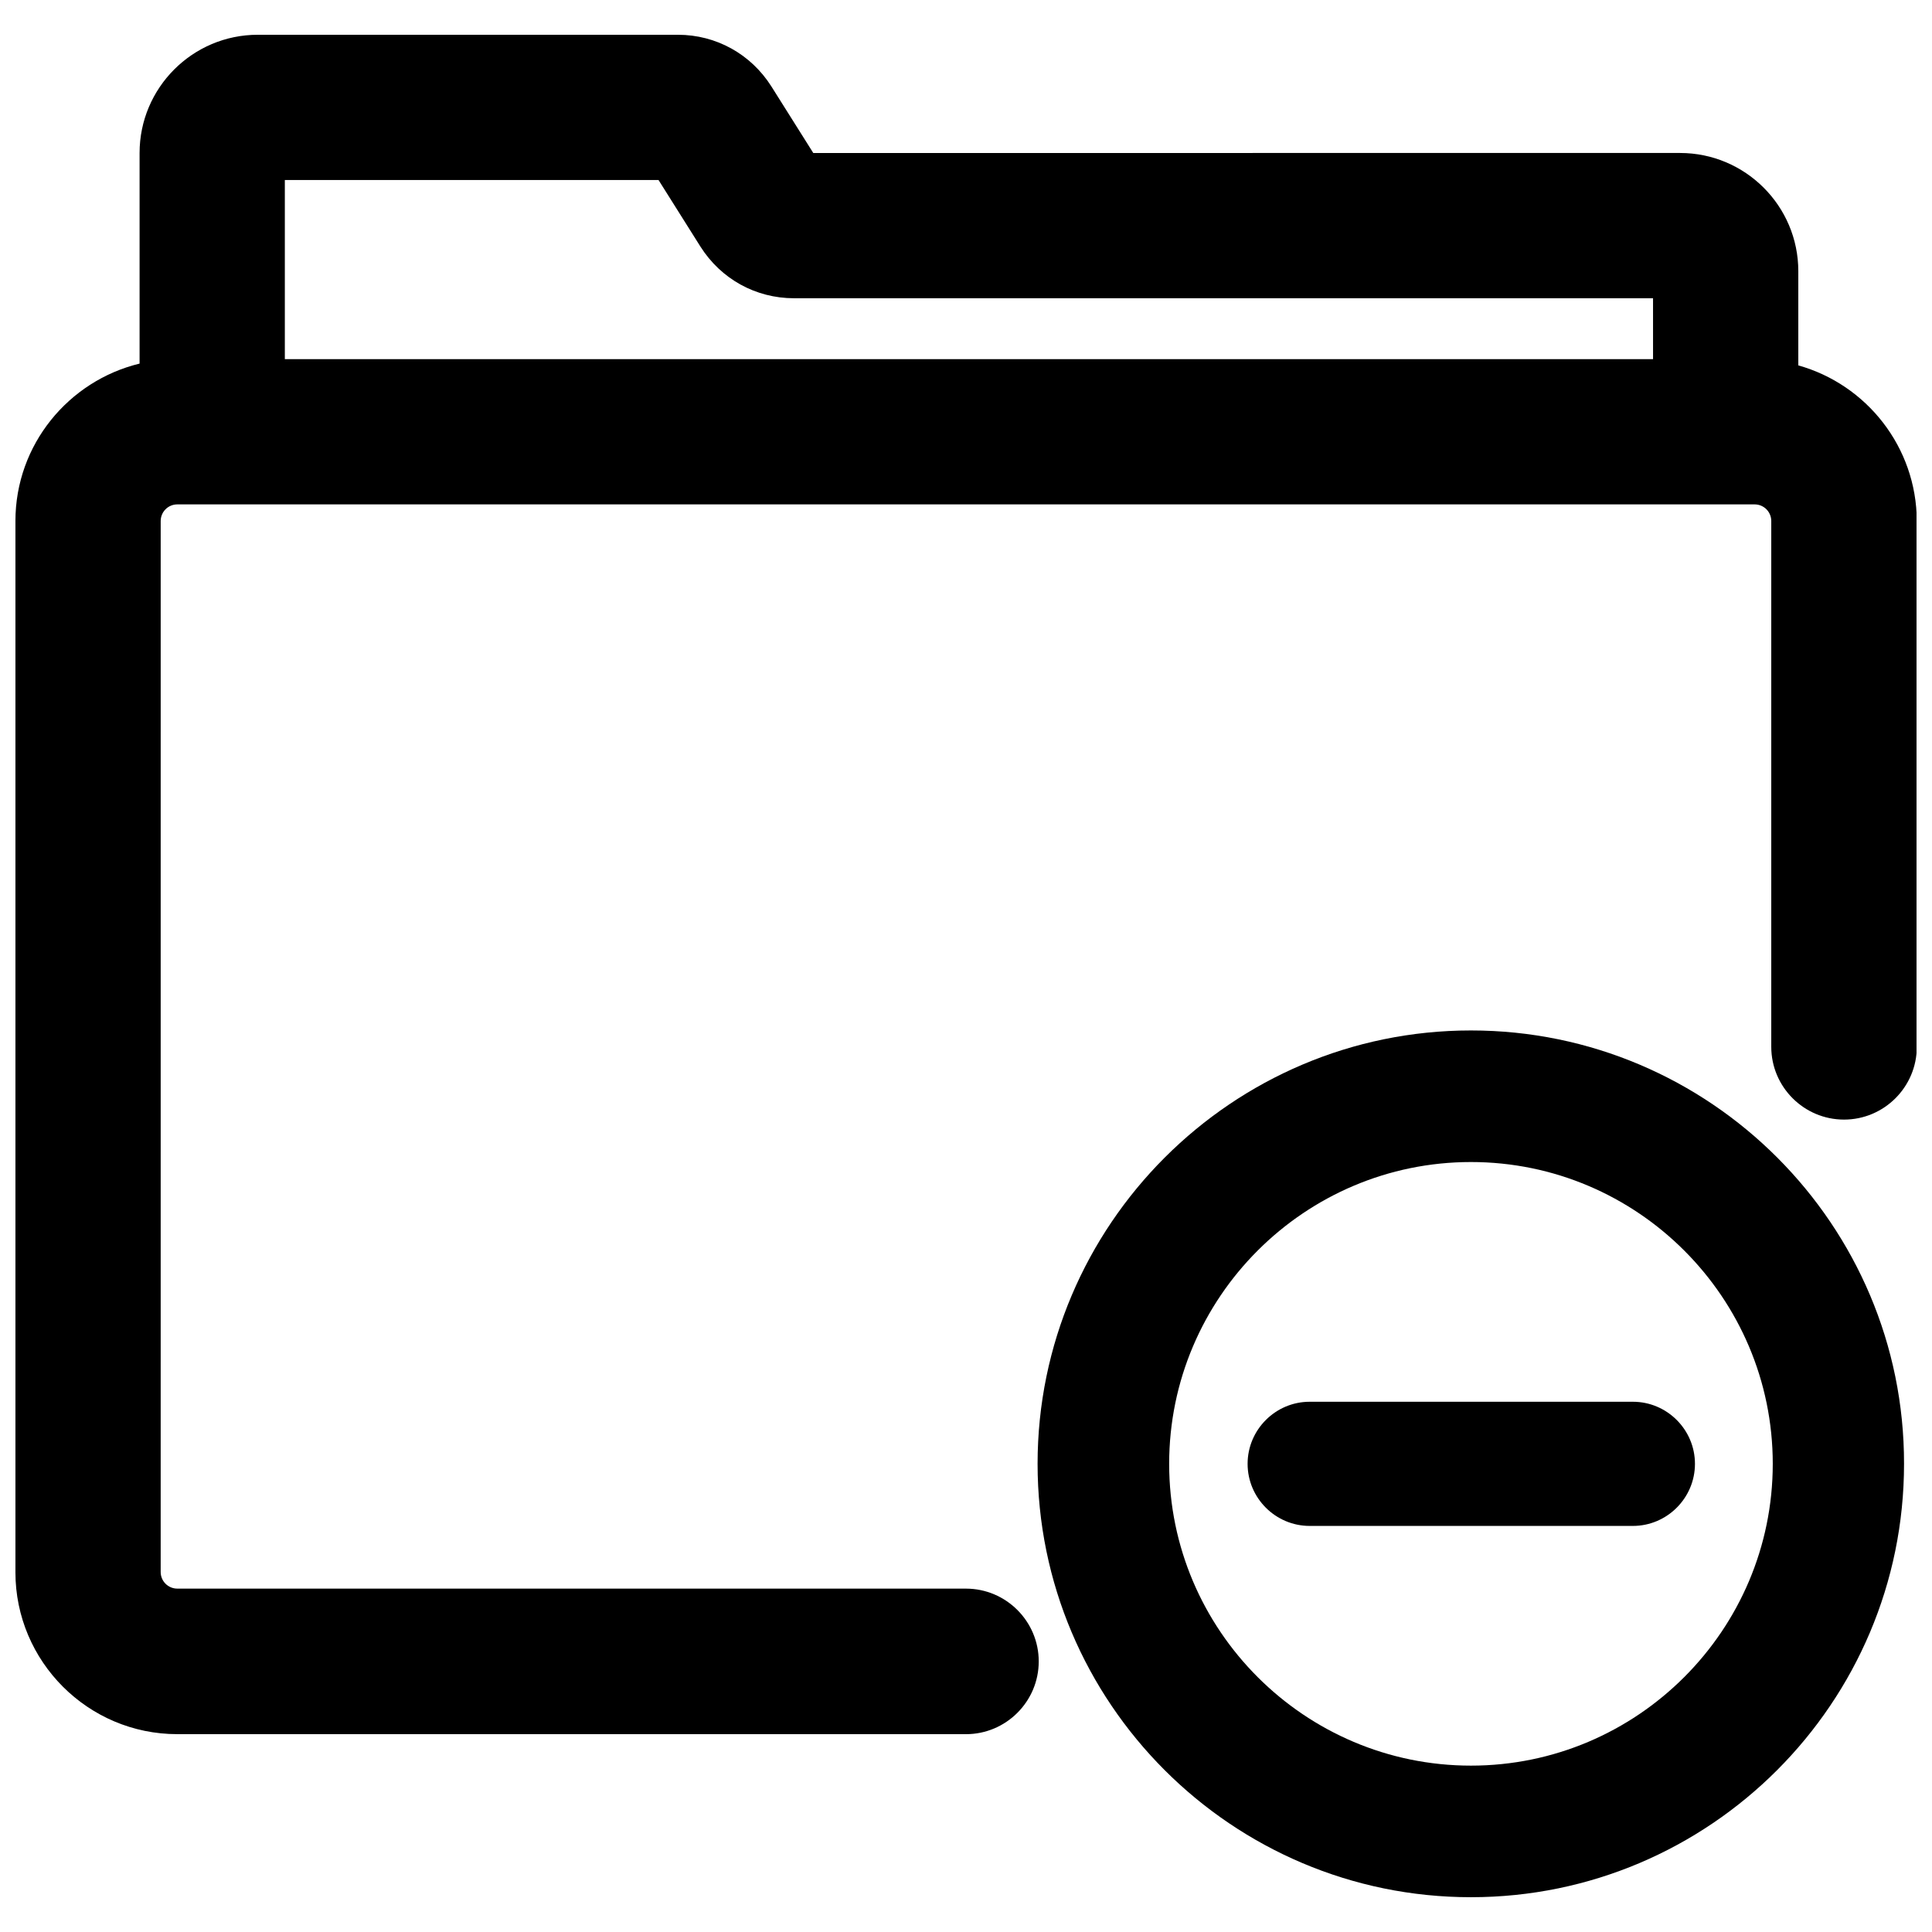 <?xml version="1.0" encoding="UTF-8"?>
<!-- Uploaded to: SVG Repo, www.svgrepo.com, Generator: SVG Repo Mixer Tools -->
<svg width="800px" height="800px" version="1.1" viewBox="144 144 512 512" xmlns="http://www.w3.org/2000/svg">
 <defs>
  <clipPath id="a">
   <path d="m148.09 153h503.81v451h-503.81z"/>
  </clipPath>
 </defs>
 <g clip-path="url(#a)">
  <path d="m620.57 240.83v-24.957c0-17.32-14.09-31.332-31.332-31.332l-229.71 0.004-11.098-17.633c-5.434-8.582-14.641-13.699-24.797-13.699h-111.31c-17.32 0-31.332 14.09-31.332 31.332v55.812c-18.812 4.562-32.902 21.488-32.902 41.719v278.59c0 23.617 19.207 42.902 42.902 42.902l209 0.004c10.629 0 19.285-8.66 19.285-19.285 0-10.629-8.66-19.285-19.285-19.285l-209-0.004c-2.441 0-4.41-1.969-4.41-4.41l0.004-278.51c0-2.441 1.969-4.41 4.41-4.41h418c2.441 0 4.41 1.969 4.41 4.41v139.34c0 10.629 8.66 19.285 19.285 19.285 10.629 0 19.285-8.66 19.285-19.285v-139.34c-0.082-19.68-13.387-36.211-31.41-41.246zm-38.496-1.656h-362.59v-47.469h99.031l11.098 17.633c5.434 8.582 14.641 13.699 24.797 13.699h227.66z"/>
 </g>
 <path d="m533.82 417.08c-63.293 0-114.85 51.562-114.85 114.85 0 63.293 51.484 114.85 114.85 114.85 63.293 0 114.77-51.484 114.77-114.85 0.078-63.293-51.406-114.85-114.77-114.85zm0 194.83c-44.082 0-79.98-35.895-79.98-79.98 0-44.082 35.895-79.98 79.98-79.98 44.082 0 79.98 35.895 79.98 79.98-0.004 44.082-35.898 79.98-79.98 79.98z"/>
 <path d="m491.08 515.48c-9.055 0-16.453 7.398-16.453 16.453 0 9.055 7.398 16.453 16.453 16.453h85.648c9.055 0 16.453-7.398 16.453-16.453 0-9.055-7.398-16.453-16.453-16.453z"/>
</svg>